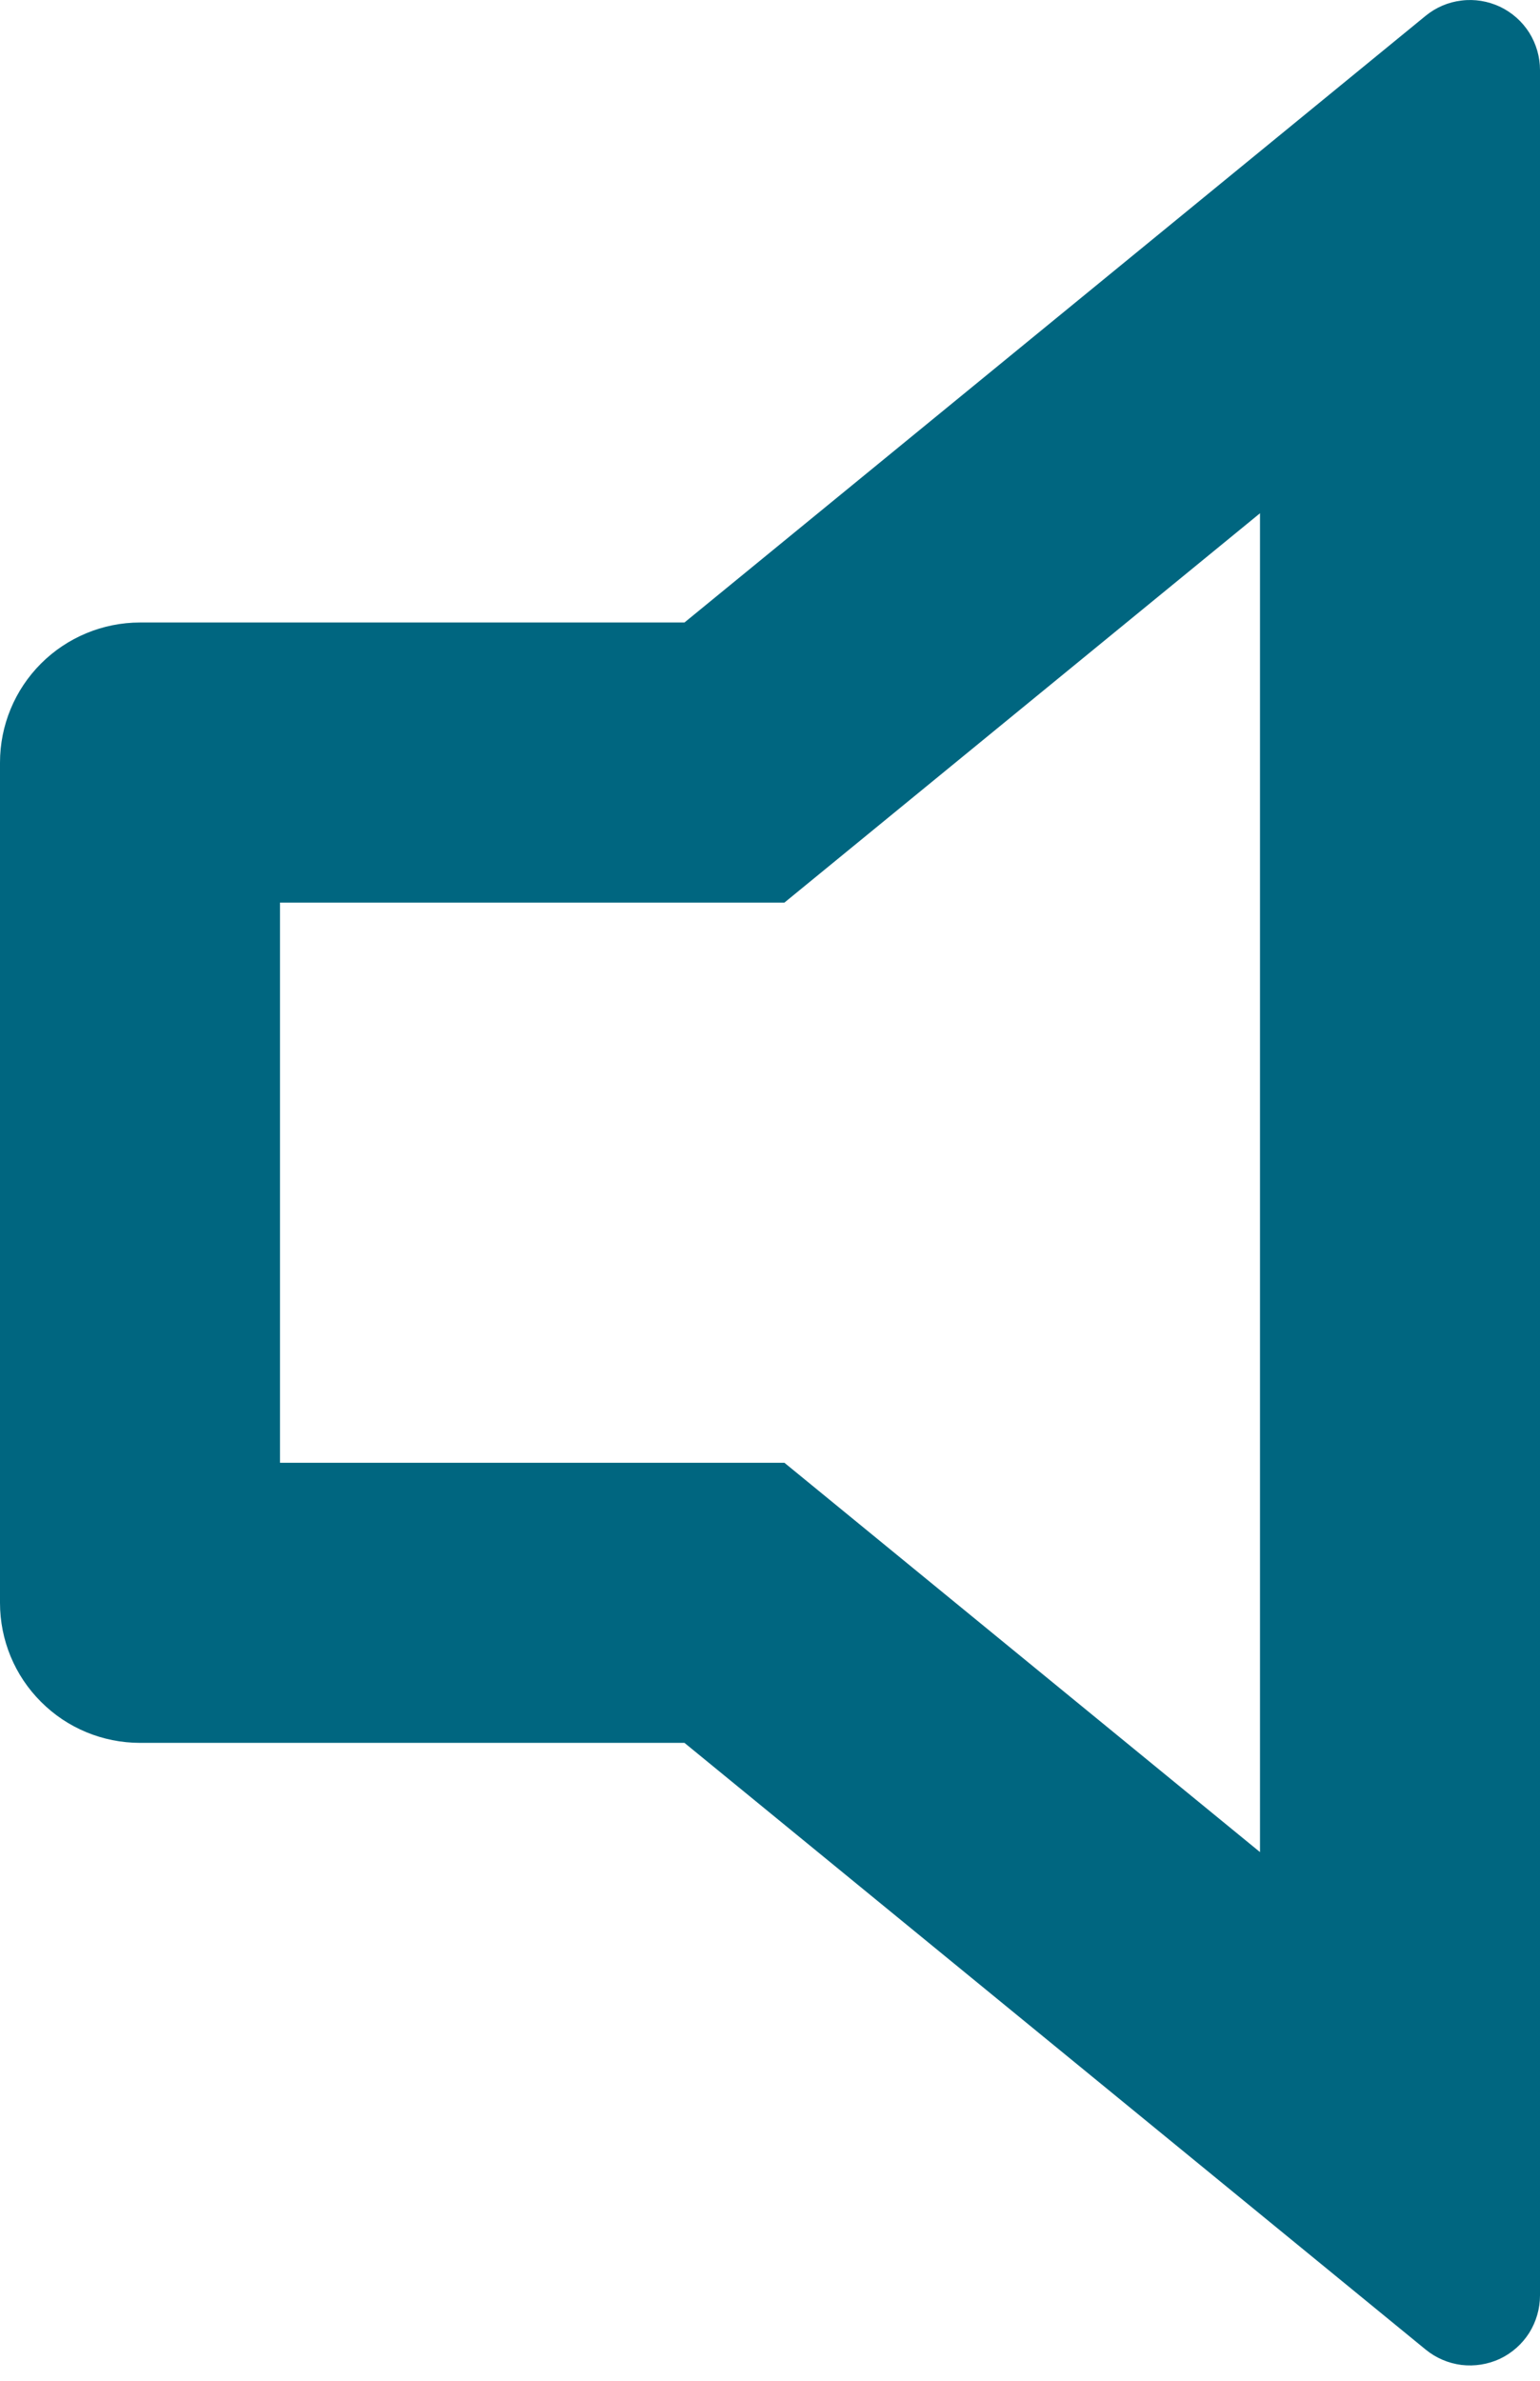<svg width="11" height="17" viewBox="0 0 11 17" fill="none" xmlns="http://www.w3.org/2000/svg">
<path d="M9 3.665L5.603 6.445H2V10.445H5.603L9 13.225V3.665ZM4.889 12.445H1C0.735 12.445 0.48 12.34 0.293 12.152C0.105 11.965 0 11.711 0 11.445V5.445C0 5.18 0.105 4.926 0.293 4.738C0.48 4.551 0.735 4.445 1 4.445H4.889L10.183 0.113C10.256 0.053 10.345 0.015 10.439 0.004C10.533 -0.008 10.628 0.008 10.714 0.048C10.8 0.089 10.872 0.153 10.923 0.233C10.973 0.313 11 0.406 11 0.5V16.39C11 16.485 10.973 16.578 10.923 16.658C10.872 16.738 10.8 16.802 10.714 16.843C10.628 16.883 10.533 16.898 10.439 16.887C10.345 16.875 10.256 16.837 10.183 16.777L4.889 12.445Z" fill="#006680"/>
</svg>
